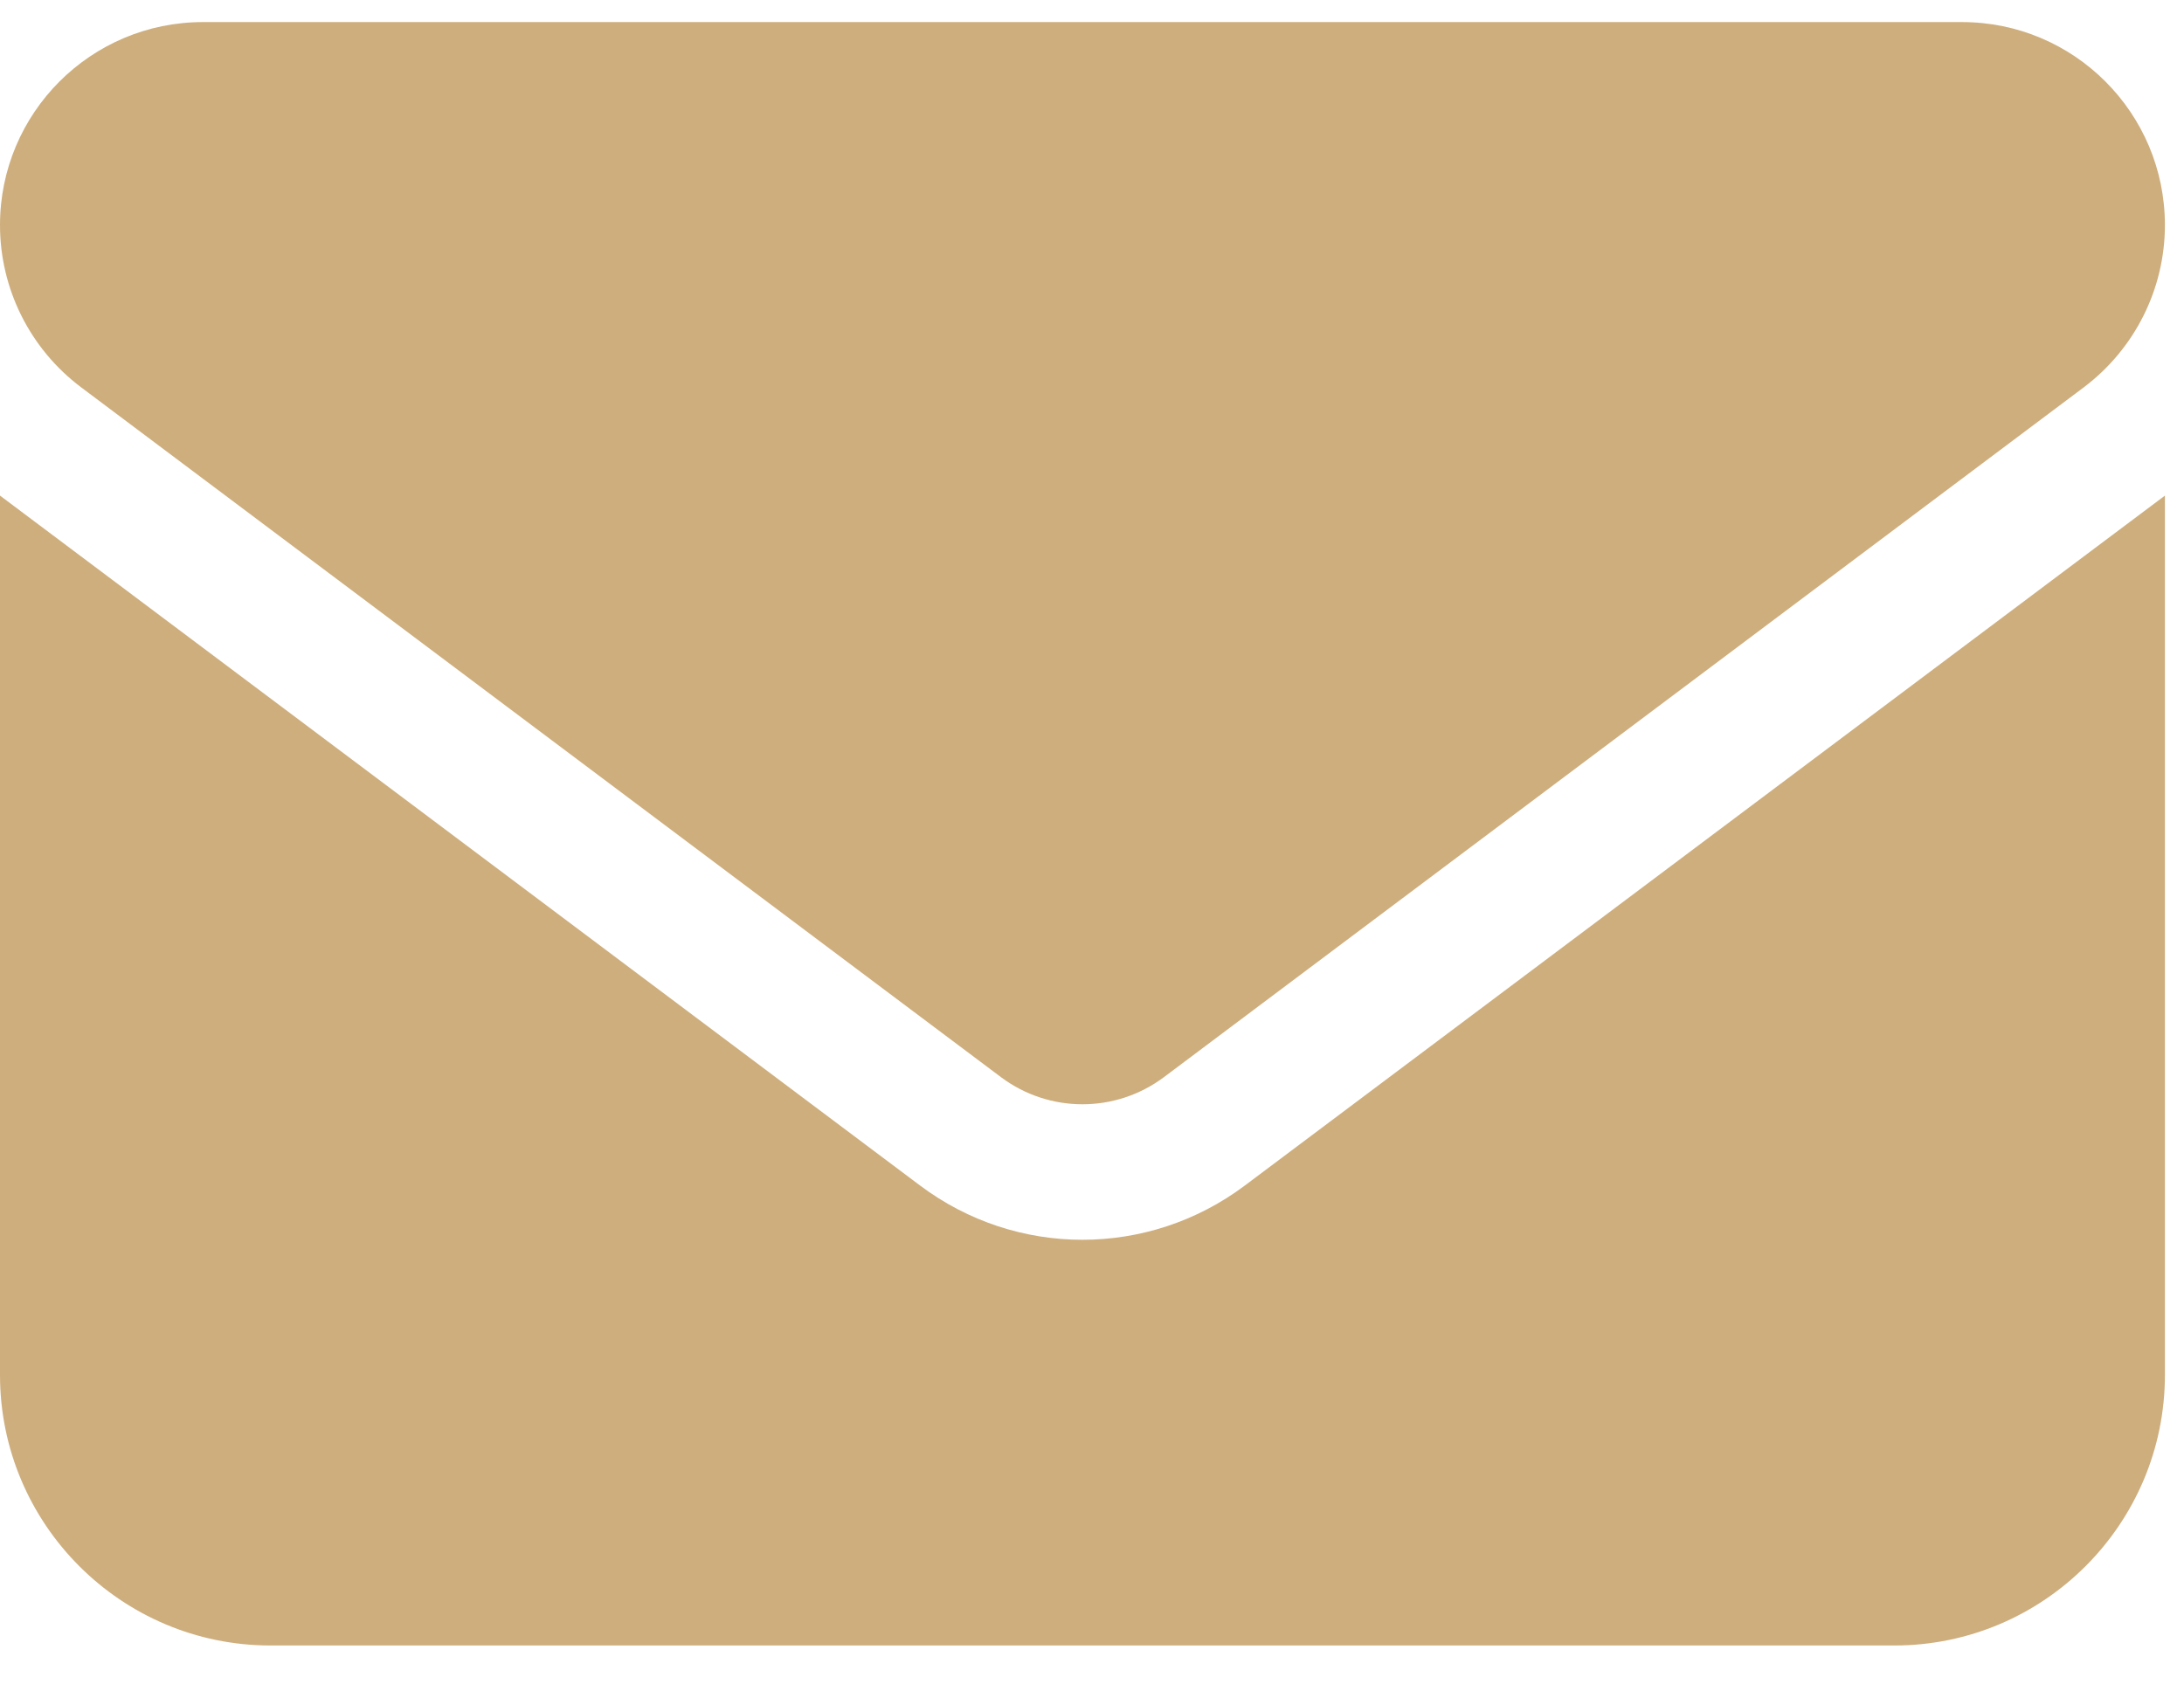 <svg width="27" height="21" viewBox="0 0 27 21" fill="none" xmlns="http://www.w3.org/2000/svg">
<path d="M2.509 0.273C1.124 0.273 0 1.397 0 2.783C0 3.572 0.371 4.314 1.004 4.79L12.378 13.321C12.974 13.765 13.79 13.765 14.386 13.321L25.76 4.79C26.392 4.314 26.764 3.572 26.764 2.783C26.764 1.397 25.64 0.273 24.255 0.273H2.509ZM0 6.128V17.001C0 18.846 1.5 20.346 3.345 20.346H23.418C25.263 20.346 26.764 18.846 26.764 17.001V6.128L15.389 14.659C14.197 15.553 12.566 15.553 11.375 14.659L0 6.128Z" fill="#CEAE7D"/>
</svg>
